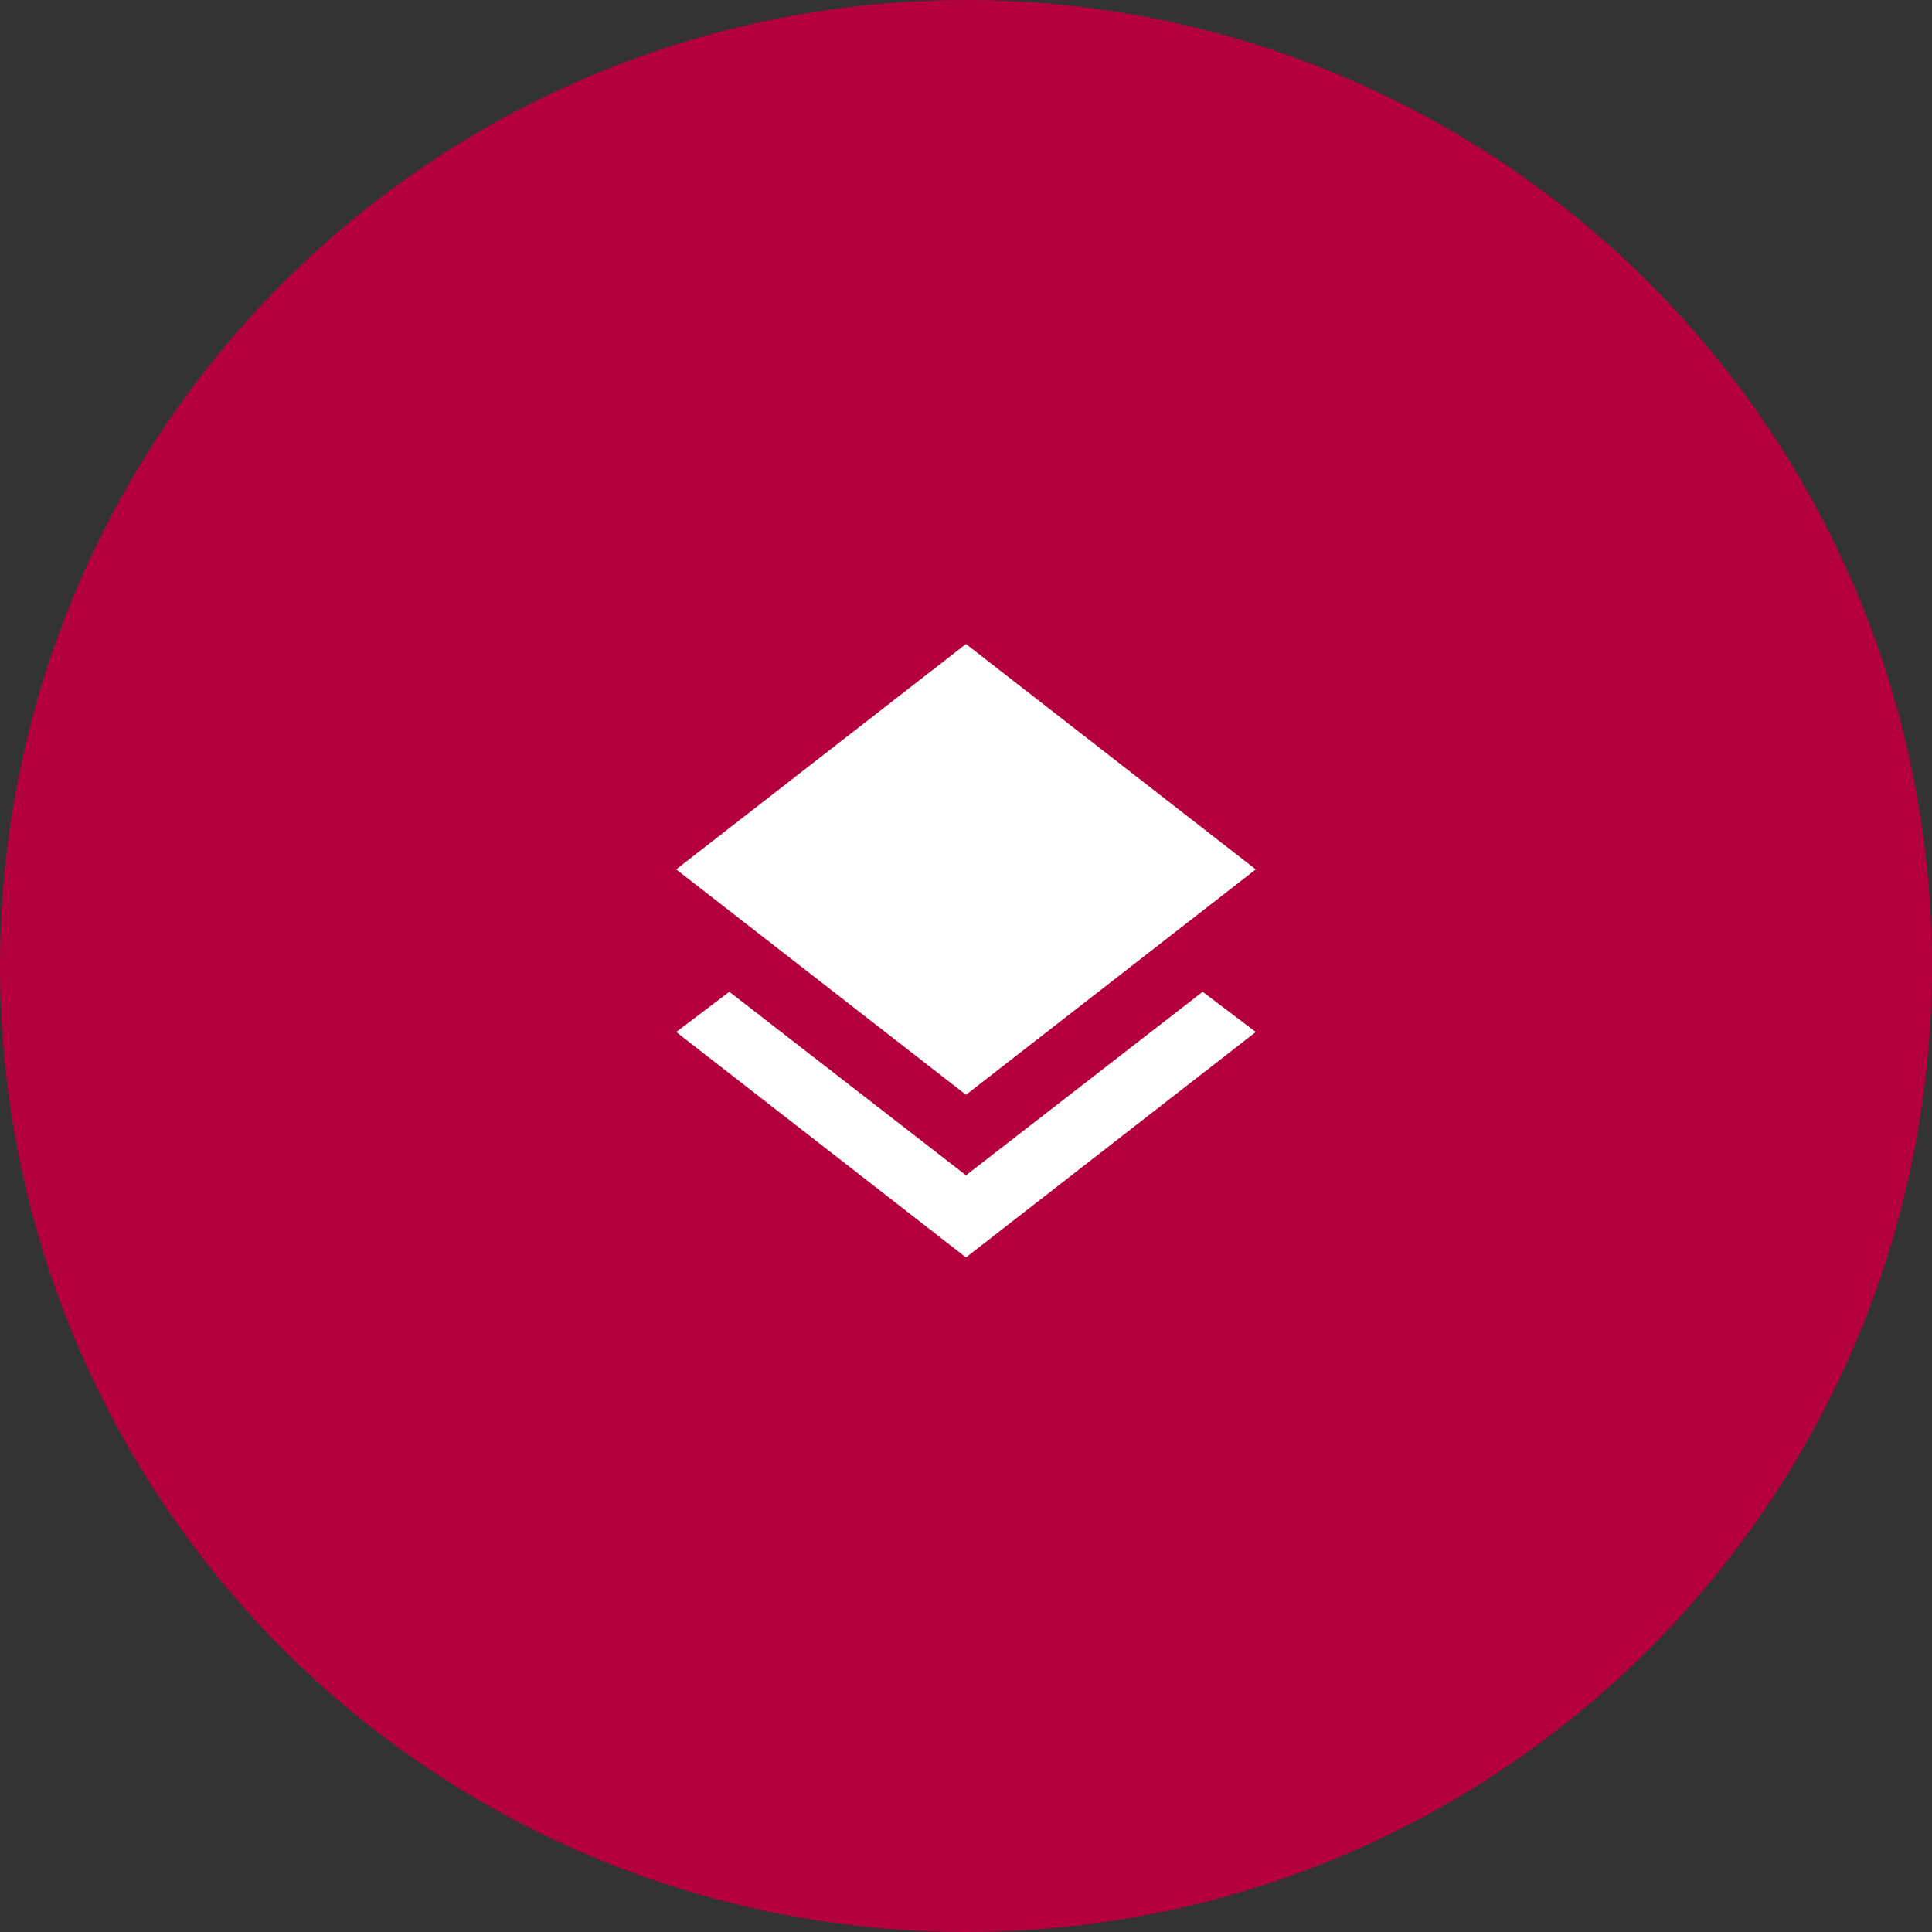 <svg width="50" height="50" viewBox="0 0 50 50" fill="none" xmlns="http://www.w3.org/2000/svg">
<rect x="0" y="0" width="50" height="50" fill="#333333" stroke="none"/>
<circle cx="25" cy="25" r="25" fill="#B4003F"/>
<path d="M25 32.542L17.5 26.708L18.875 25.667L25 30.417L31.125 25.667L32.5 26.708L25 32.542ZM25 28.333L17.5 22.5L25 16.667L32.5 22.5L25 28.333Z" fill="white"/>
</svg>
